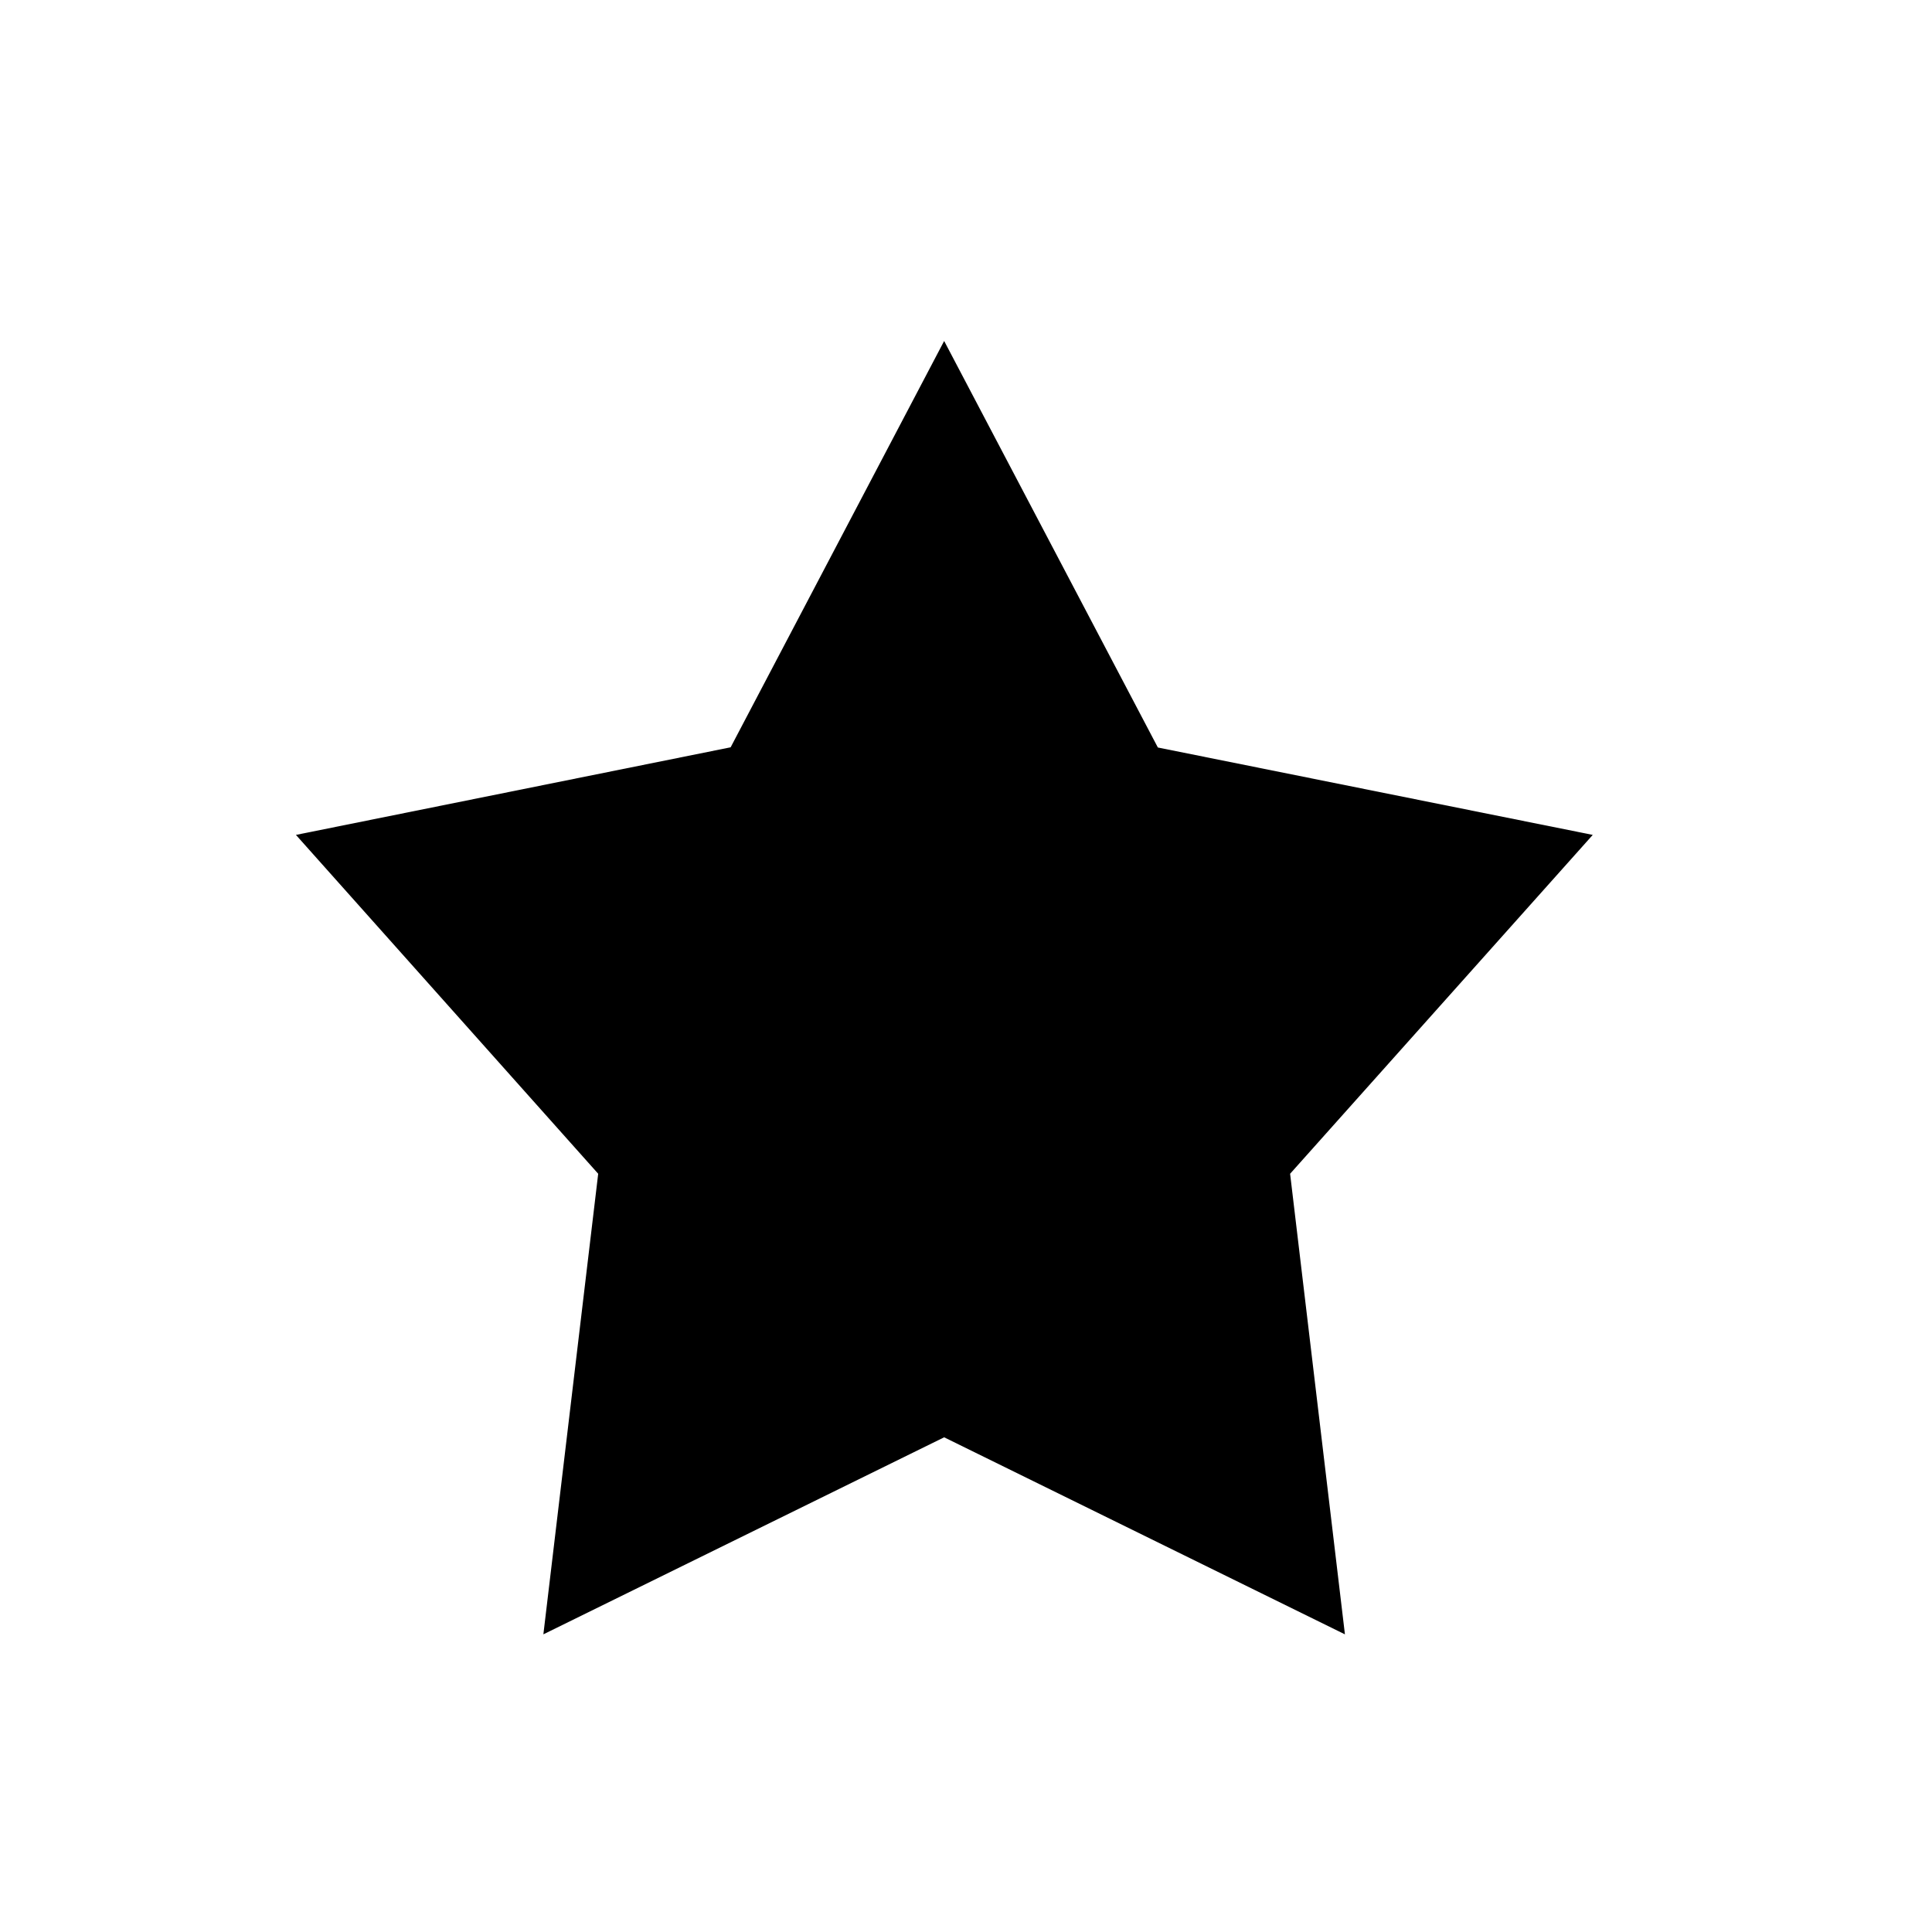<svg xmlns="http://www.w3.org/2000/svg" viewBox="0 0 1008 1008"><style></style><path d="M492.6 177.9L604.1 390 831 435.6 673.1 612.4l28.6 240.3-209.1-102.8-209.1 102.8 28.6-240.3-157.7-176.8 226.8-45.7 111.4-212" id="magnifier"/></svg>
